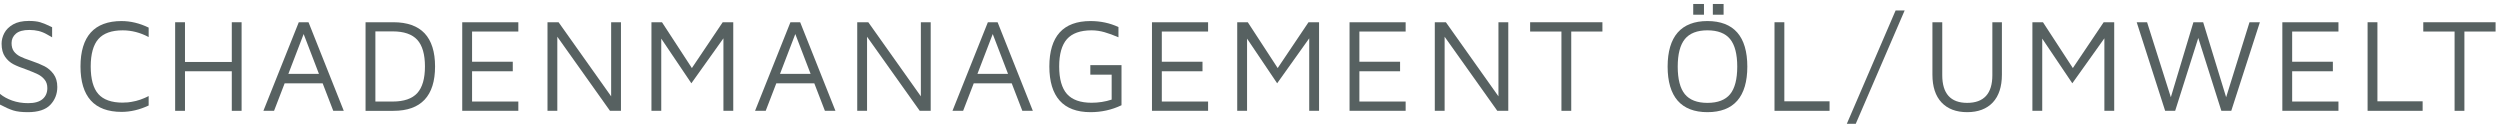<svg height="27" viewBox="0 0 525 27" width="525" xmlns="http://www.w3.org/2000/svg"><g fill="#576161" fill-rule="evenodd"><path d="m97.068 4.672v18.601h11.781v-1.945h-9.716v-6.363h8.549v-2.005h-8.549v-6.336h9.716v-1.951z"/><path d="m82.616 4.672h-5.85v18.604h5.85c5.805 0 8.747-3.135 8.747-9.316 0-3.069-.738-5.41-2.191-6.96-1.459-1.547-3.665-2.329-6.556-2.329m5.007 14.885c-1.078 1.172-2.807 1.768-5.145 1.768h-3.647v-14.732h3.647c2.338 0 4.067.593 5.145 1.768 1.075 1.178 1.618 3.06 1.618 5.599 0 2.536-.543 4.418-1.618 5.596"/><path d="m508.888 4.672v1.951h6.574v16.65h2.062v-16.65h6.547v-1.951z"/><path d="m128.34 4.672v15.559l-11.028-15.544-.009-.015h-2.329v18.601h2.062v-15.559l11.055 15.55.009.009h2.302v-18.601z"/><path d="m497.194 4.672v18.601h11.559v-1.999h-9.494v-16.602z"/><path d="m151.767 4.672-6.472 9.621-6.267-9.606-.009-.015h-2.215v18.601h2.059v-15.163l6.297 9.34.027.039 6.733-9.442v15.226h2.065v-18.601z"/><path d="m359.698 3.089h2.257v-2.254h-2.257z"/><path d="m355.577 3.089h2.257v-2.254h-2.257z"/><path d="m9.356 13.919c-.735-.381-1.687-.77-2.828-1.157-.997-.33-1.78-.638-2.323-.914-.543-.279-.982-.641-1.297-1.076-.318-.438-.48-1.019-.48-1.732 0-.785.306-1.448.906-1.966.603-.522 1.552-.785 2.822-.785.696 0 1.354.072 1.954.219.606.153 1.192.39 1.747.71l.54.306c.255.147.423.243.504.288l.045.027v-2.128l-.018-.006c-1.009-.495-1.84-.842-2.467-1.031-.624-.186-1.438-.279-2.416-.279-1.339 0-2.443.243-3.287.725-.846.486-1.471 1.097-1.849 1.819-.381.722-.573 1.475-.573 2.236 0 1.136.246 2.059.726 2.743.477.683 1.066 1.211 1.75 1.568.678.354 1.603.728 2.746 1.115 1.063.402 1.879.743 2.422 1.013.528.261.994.632 1.381 1.106.384.462.579 1.058.579 1.774 0 .971-.336 1.747-.994 2.311-.66.569-1.675.857-3.014.857-1.231 0-2.365-.183-3.374-.543-1.006-.36-1.849-.821-2.512-1.37l-.048-.042v2.251l.015.009c1.081.575 2.011.986 2.765 1.223.756.243 1.789.363 3.071.363 2.149 0 3.737-.516 4.713-1.535.976-1.022 1.471-2.284 1.471-3.747 0-1.097-.264-2.008-.786-2.716-.519-.707-1.156-1.256-1.891-1.637"/><path d="m165.99 4.672-7.414 18.562-.015.039h2.236l2.227-5.779h7.978l2.227 5.779h2.212l-7.399-18.583-.006-.018zm1.024 2.476 3.215 8.368h-6.427z"/><path d="m25.536 4.421c-2.855 0-5.031.809-6.469 2.401-1.435 1.595-2.164 3.995-2.164 7.14s.729 5.545 2.164 7.137c1.435 1.592 3.611 2.398 6.469 2.398 1.873 0 3.779-.45 5.667-1.334l.015-.009v-1.99l-.042.027c-.288.159-.591.285-.891.417-.267.12-.543.222-.819.318-.594.207-1.207.36-1.837.462-.456.072-.912.147-1.387.165.168-.006.327-.045.492-.06-.321.027-.642.06-.973.06-2.338 0-4.058-.611-5.118-1.813-1.057-1.202-1.594-3.144-1.594-5.776 0-2.614.543-4.556 1.609-5.767 1.063-1.211 2.78-1.825 5.103-1.825 1.858 0 3.68.468 5.415 1.388l.042.024v-1.987l-.015-.006c-1.873-.908-3.779-1.367-5.667-1.367"/><path d="m48.676 4.672v8.342h-9.83v-8.342h-2.065v18.601h2.065v-8.309h9.83v8.309h2.059v-18.601z"/><path d="m62.743 4.672-7.414 18.562-.015.039h2.236l2.227-5.779h7.978l2.23 5.779h2.206l-7.396-18.583-.006-.018zm1.024 2.476 3.212 8.368h-6.424z"/><path d="m372.645 4.672v18.601h11.562v-1.999h-9.497v-16.602z"/><path d="m358.557 4.421c-2.74 0-4.842.812-6.246 2.416-1.399 1.604-2.11 4.01-2.11 7.152 0 3.144.711 5.548 2.11 7.152 1.402 1.604 3.506 2.413 6.246 2.413 2.765 0 4.875-.809 6.273-2.413 1.402-1.601 2.107-4.007 2.107-7.152s-.705-5.551-2.107-7.152c-1.402-1.604-3.515-2.416-6.273-2.416m4.767 15.358c-.991 1.211-2.593 1.825-4.767 1.825-2.152 0-3.743-.614-4.737-1.825-.994-1.211-1.498-3.159-1.498-5.791 0-2.614.504-4.559 1.498-5.779.994-1.22 2.587-1.84 4.737-1.84 2.17 0 3.776.62 4.767 1.84.994 1.22 1.498 3.165 1.498 5.779 0 2.632-.504 4.58-1.498 5.791"/><path d="m472.394 4.672-4.905 15.748-4.818-15.727-.009-.021h-2.047l-4.74 15.748-4.983-15.727-.009-.021h-2.176l5.967 18.583.009.018h2.101l4.854-15.301 4.842 15.283.009.018h2.077l5.994-18.562.012-.039z"/><path d="m321.328 4.672v1.951h6.574v16.65h2.059v-16.65h6.547v-1.951z"/><path d="m193.381 4.672v15.559l-11.028-15.544-.006-.015h-2.329v18.601h2.062v-15.559l11.058 15.55.009.009h2.299v-18.601z"/><path d="m441.77 4.672-6.472 9.621-6.264-9.606-.012-.015h-2.218v18.601h2.065v-15.163l6.291 9.34.027.039 6.733-9.442v15.226h2.065v-18.601z"/><path d="m314.674 4.672v15.559l-11.028-15.544-.009-.015h-2.329v18.601h2.062v-15.559l11.058 15.55.009.009h2.302v-18.601z"/><path d="m398.079 2.195-10.23 23.763-.018.042h1.876l10.254-23.763.021-.042z"/><path d="m418.395 15.794c0 3.855-1.78 5.809-5.289 5.809-3.473 0-5.232-1.954-5.232-5.809v-11.12h-2.065v11.009c0 2.518.642 4.481 1.915 5.833 1.273 1.352 3.083 2.038 5.382 2.038 2.296 0 4.109-.686 5.382-2.038 1.27-1.355 1.912-3.318 1.912-5.833v-11.009h-2.005z"/><path d="m207.452 4.672-7.417 18.562-.015.039h2.236l2.23-5.779h7.975l2.23 5.779h2.206l-7.393-18.583-.009-.018zm1.024 2.476 3.212 8.368h-6.427z"/><path d="m283.404 4.672v18.601h11.781v-1.945h-9.716v-6.363h8.546v-2.005h-8.546v-6.336h9.716v-1.951z"/><path d="m479.291 4.672v18.601h11.784v-1.945h-9.722v-6.363h8.549v-2.005h-8.549v-6.336h9.722v-1.951z"/><path d="m228.968 15.685h4.481v5.23c-1.339.441-2.762.662-4.229.662-2.338 0-4.073-.62-5.16-1.84-1.084-1.223-1.633-3.168-1.633-5.779 0-2.593.549-4.526 1.633-5.749 1.087-1.22 2.822-1.84 5.16-1.84.906 0 1.819.132 2.719.39.919.264 1.891.617 2.894 1.055l.042.015v-2.146l-.018-.009c-1.774-.833-3.746-1.253-5.859-1.253-2.855 0-5.031.806-6.469 2.398-1.438 1.595-2.167 3.998-2.167 7.14 0 3.144.729 5.557 2.167 7.167 1.435 1.61 3.614 2.428 6.469 2.428 2.308 0 4.496-.486 6.499-1.448l.018-.006v-8.419h-6.547z"/><path d="m241.915 4.672v18.601h11.784v-1.945h-9.719v-6.363h8.546v-2.005h-8.546v-6.336h9.719v-1.951z"/><path d="m274.787 4.672-6.472 9.621-6.267-9.606-.009-.015h-2.221v18.601h2.065v-15.163l6.294 9.34.027.039 6.733-9.442v15.226h2.065v-18.601z"/></g></svg>